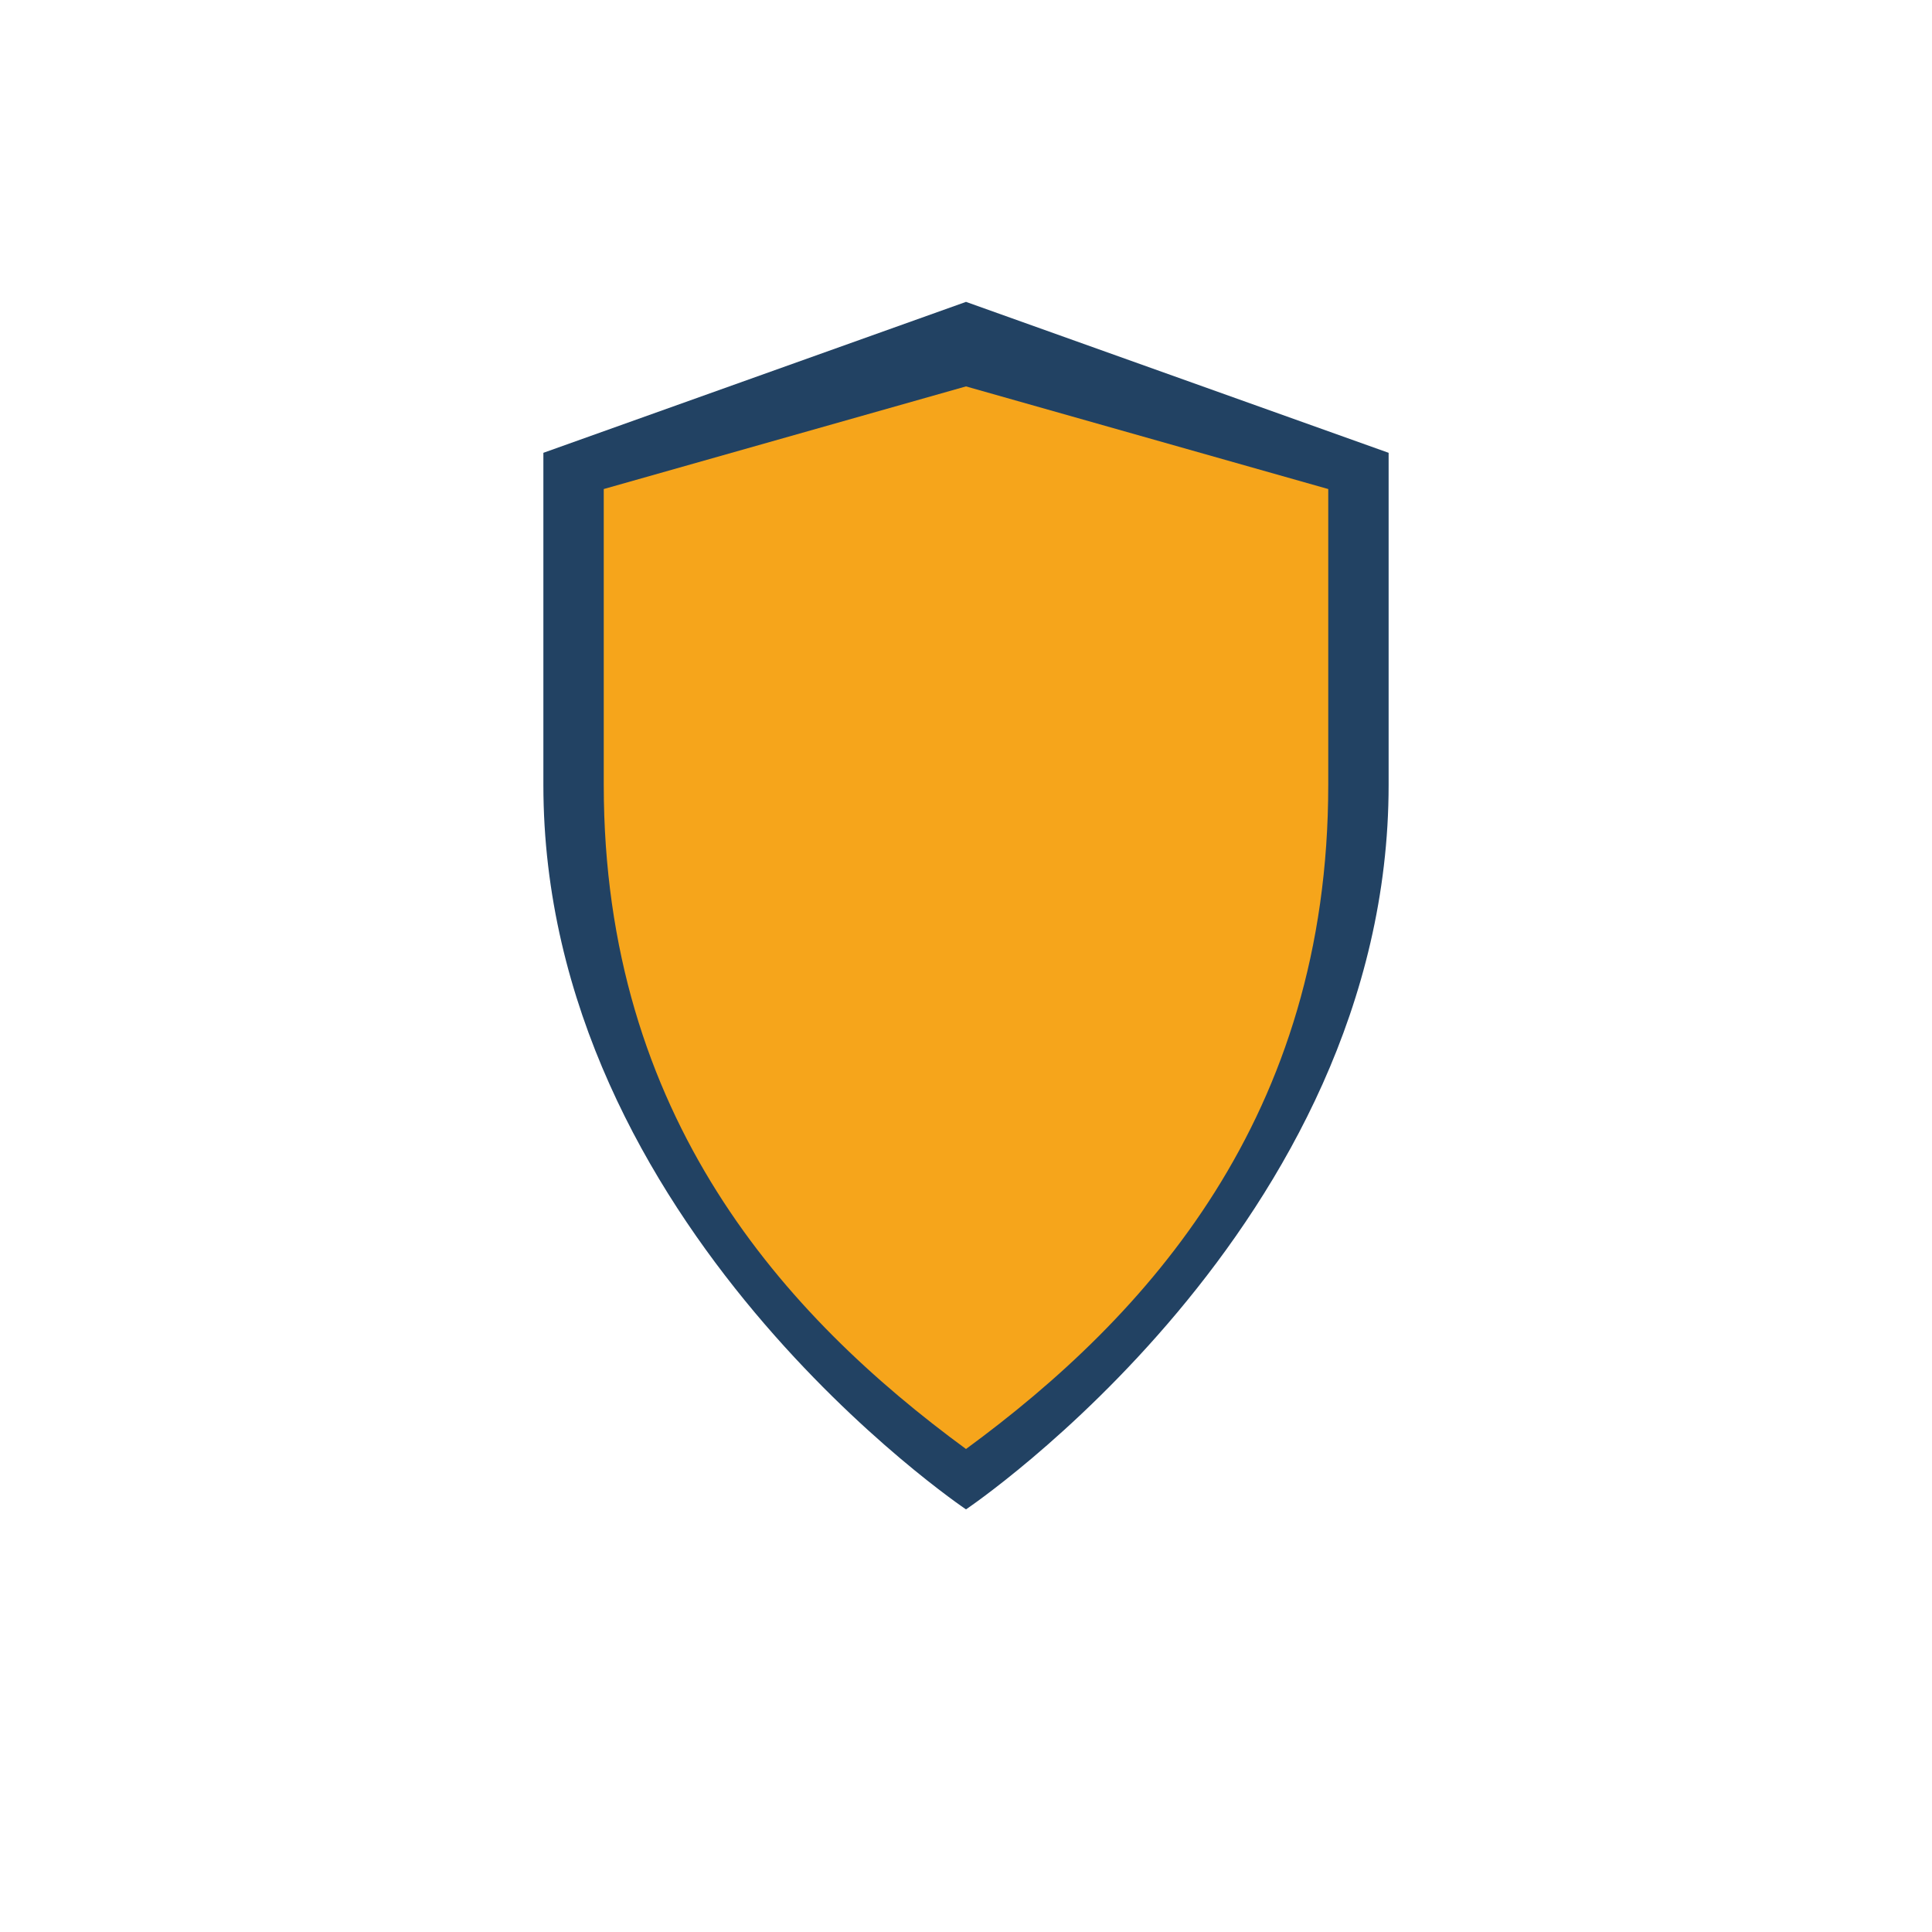 <?xml version="1.0" encoding="UTF-8"?>
<svg xmlns="http://www.w3.org/2000/svg" width="32" height="32" viewBox="0 0 32 32"><path d="M16 25s7-4.7 7-12V7.5L16 5l-7 2.5V13c0 7.3 7 12 7 12z" fill="#224263"/><path d="M16 24c3-2.2 6-5.5 6-11V8.1L16 6.4l-6 1.7V13c0 5.5 3 8.8 6 11z" fill="#F6A51B"/></svg>